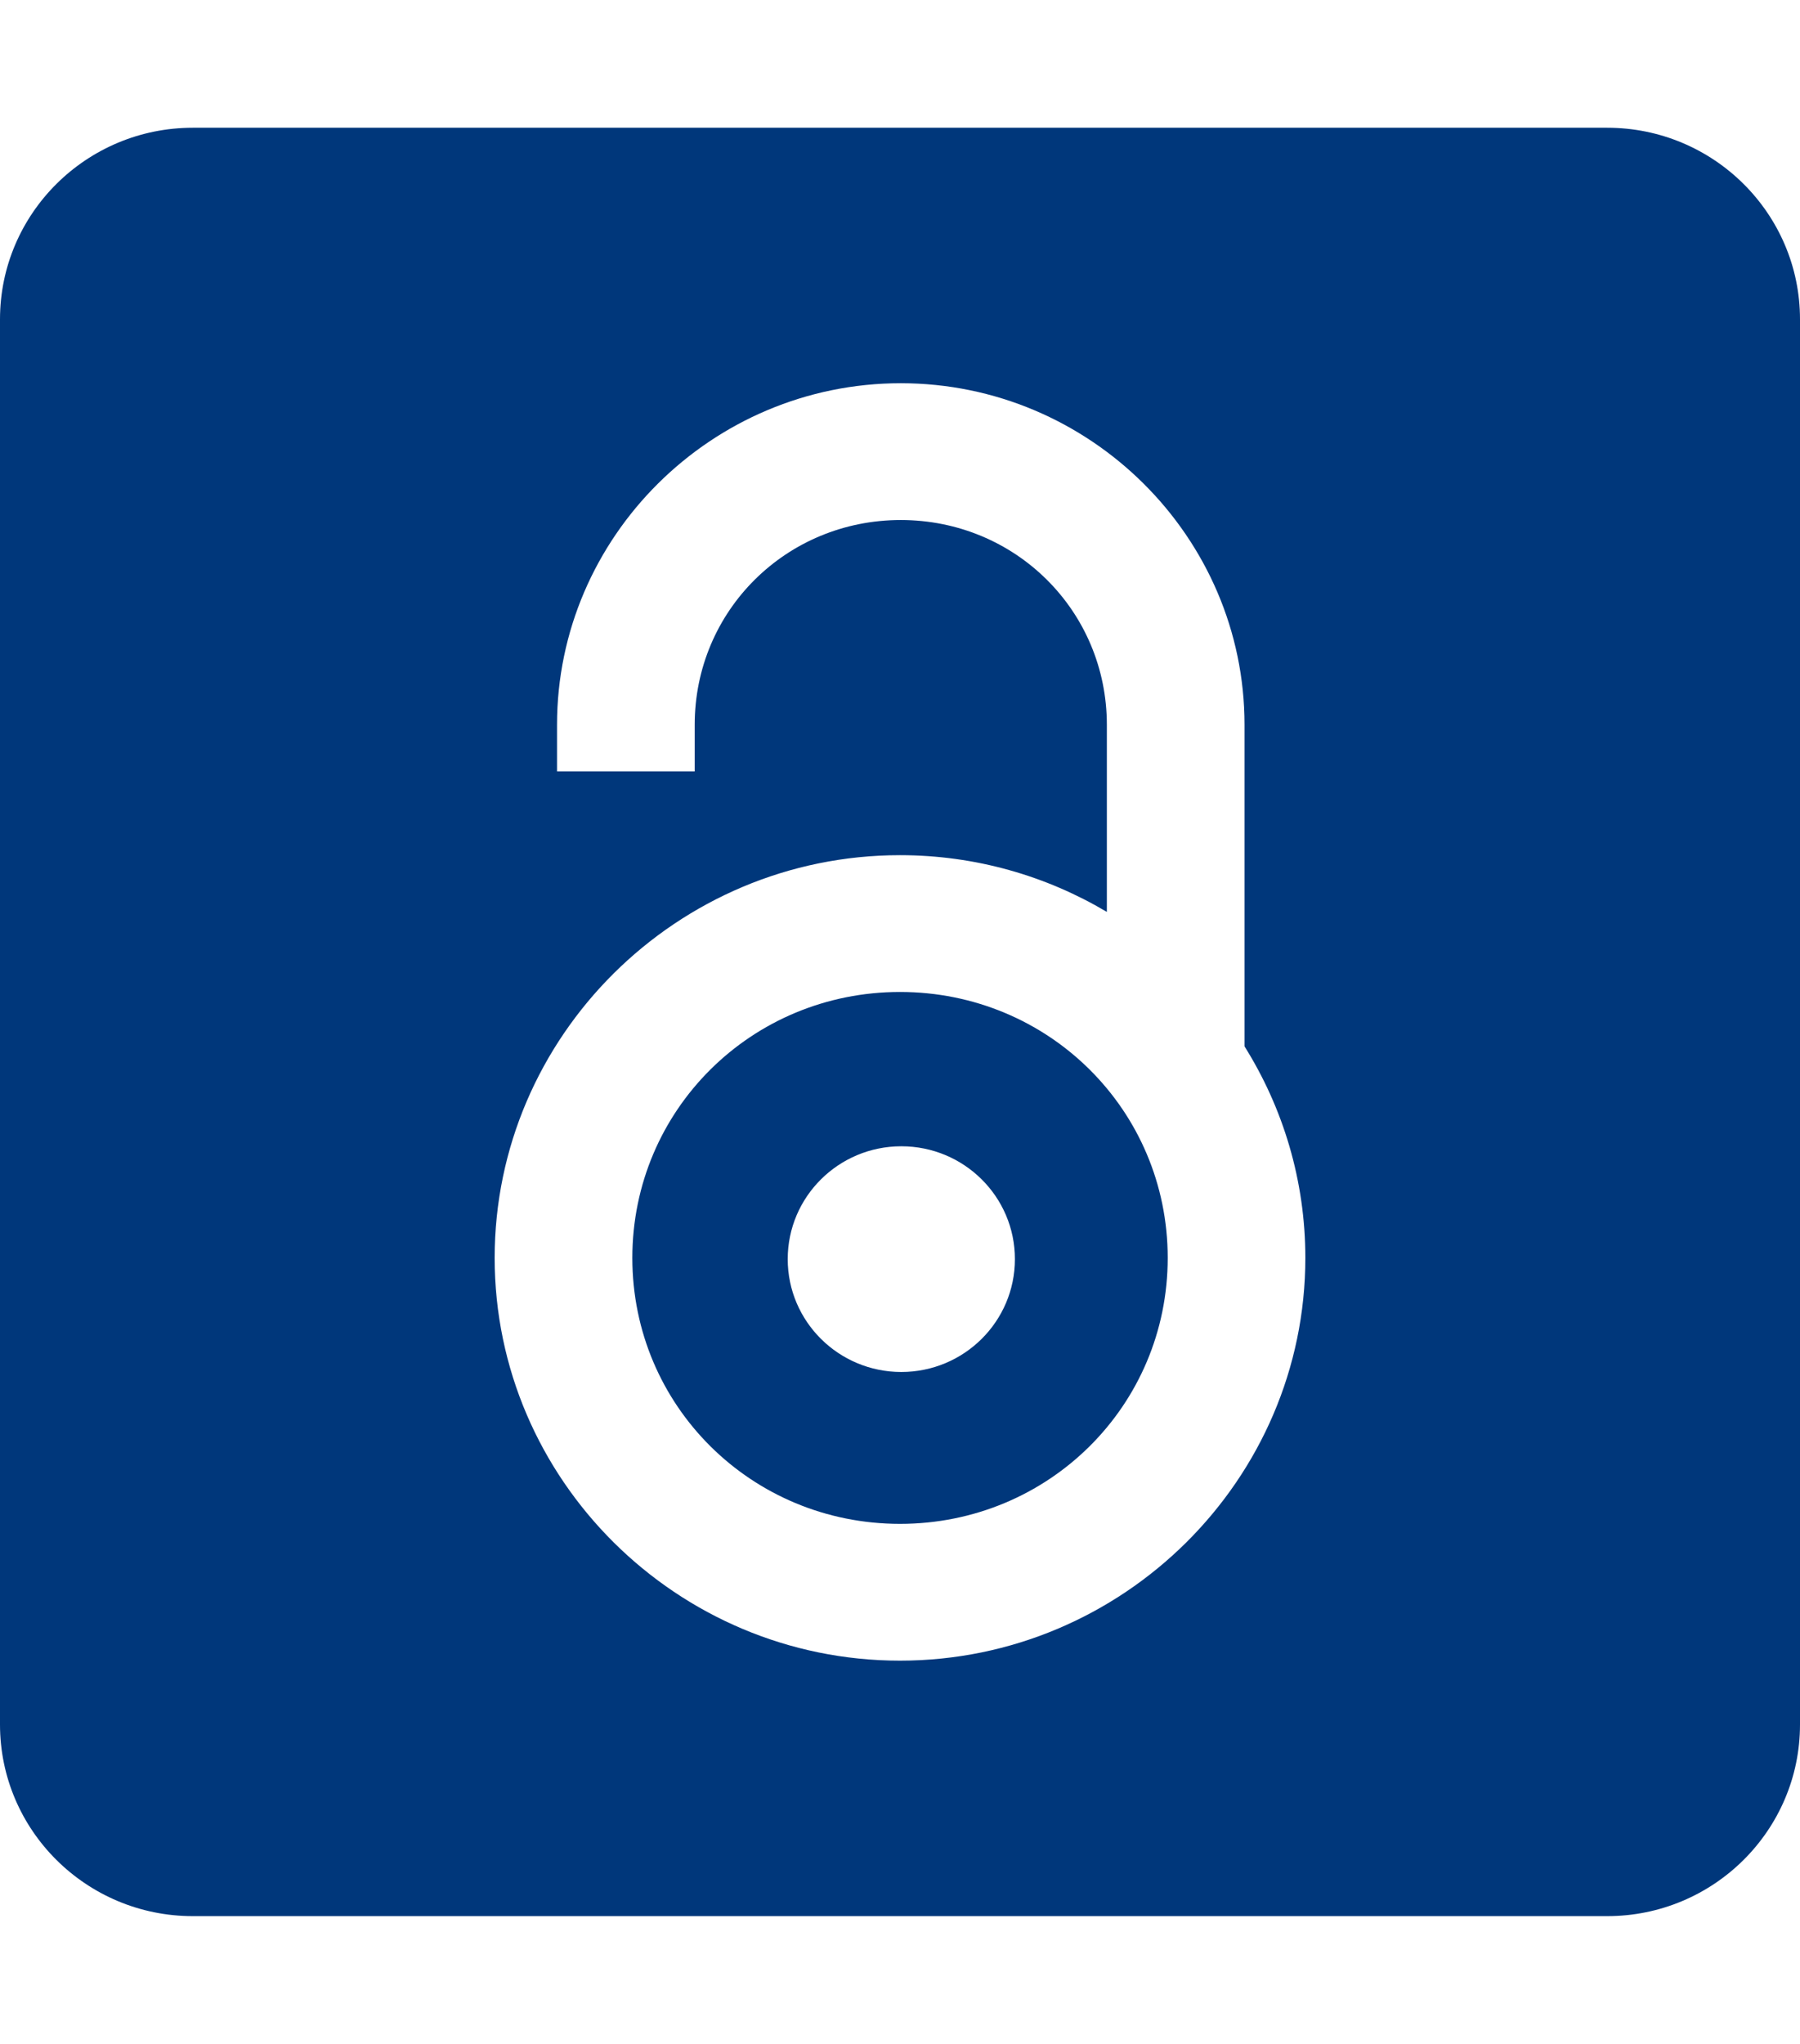 <svg width="37" height="42" viewBox="0 0 37 42" fill="none" xmlns="http://www.w3.org/2000/svg">
<path d="M3.964 2.625C1.776 2.625 0 4.389 0 6.562V35.438C0 37.611 1.776 39.375 3.964 39.375H33.036C35.224 39.375 37 37.611 37 35.438V6.562C37 4.389 35.224 2.625 33.036 2.625H3.964ZM18.516 7.875C22.402 7.875 25.582 11.034 25.582 14.894V21.502C26.374 22.767 26.832 24.257 26.832 25.849C26.832 30.403 23.085 34.125 18.5 34.125C13.915 34.125 10.168 30.403 10.168 25.849C10.168 21.295 13.915 17.573 18.5 17.573C20.051 17.573 21.506 17.999 22.752 18.739V14.894C22.752 12.553 20.872 10.686 18.516 10.686C16.16 10.686 14.28 12.553 14.28 14.894V15.852H11.45V14.894C11.45 11.034 14.63 7.875 18.516 7.875V7.875ZM18.5 20.384C15.444 20.384 12.998 22.814 12.998 25.849C12.998 28.884 15.444 31.314 18.5 31.314C21.556 31.314 24.003 28.884 24.003 25.849C24.003 22.814 21.556 20.384 18.5 20.384ZM18.527 23.555C19.817 23.555 20.862 24.593 20.862 25.874C20.862 27.154 19.817 28.193 18.527 28.193C17.238 28.193 16.192 27.154 16.192 25.874C16.192 24.593 17.238 23.555 18.527 23.555Z" fill="#00377B"/>
</svg>
